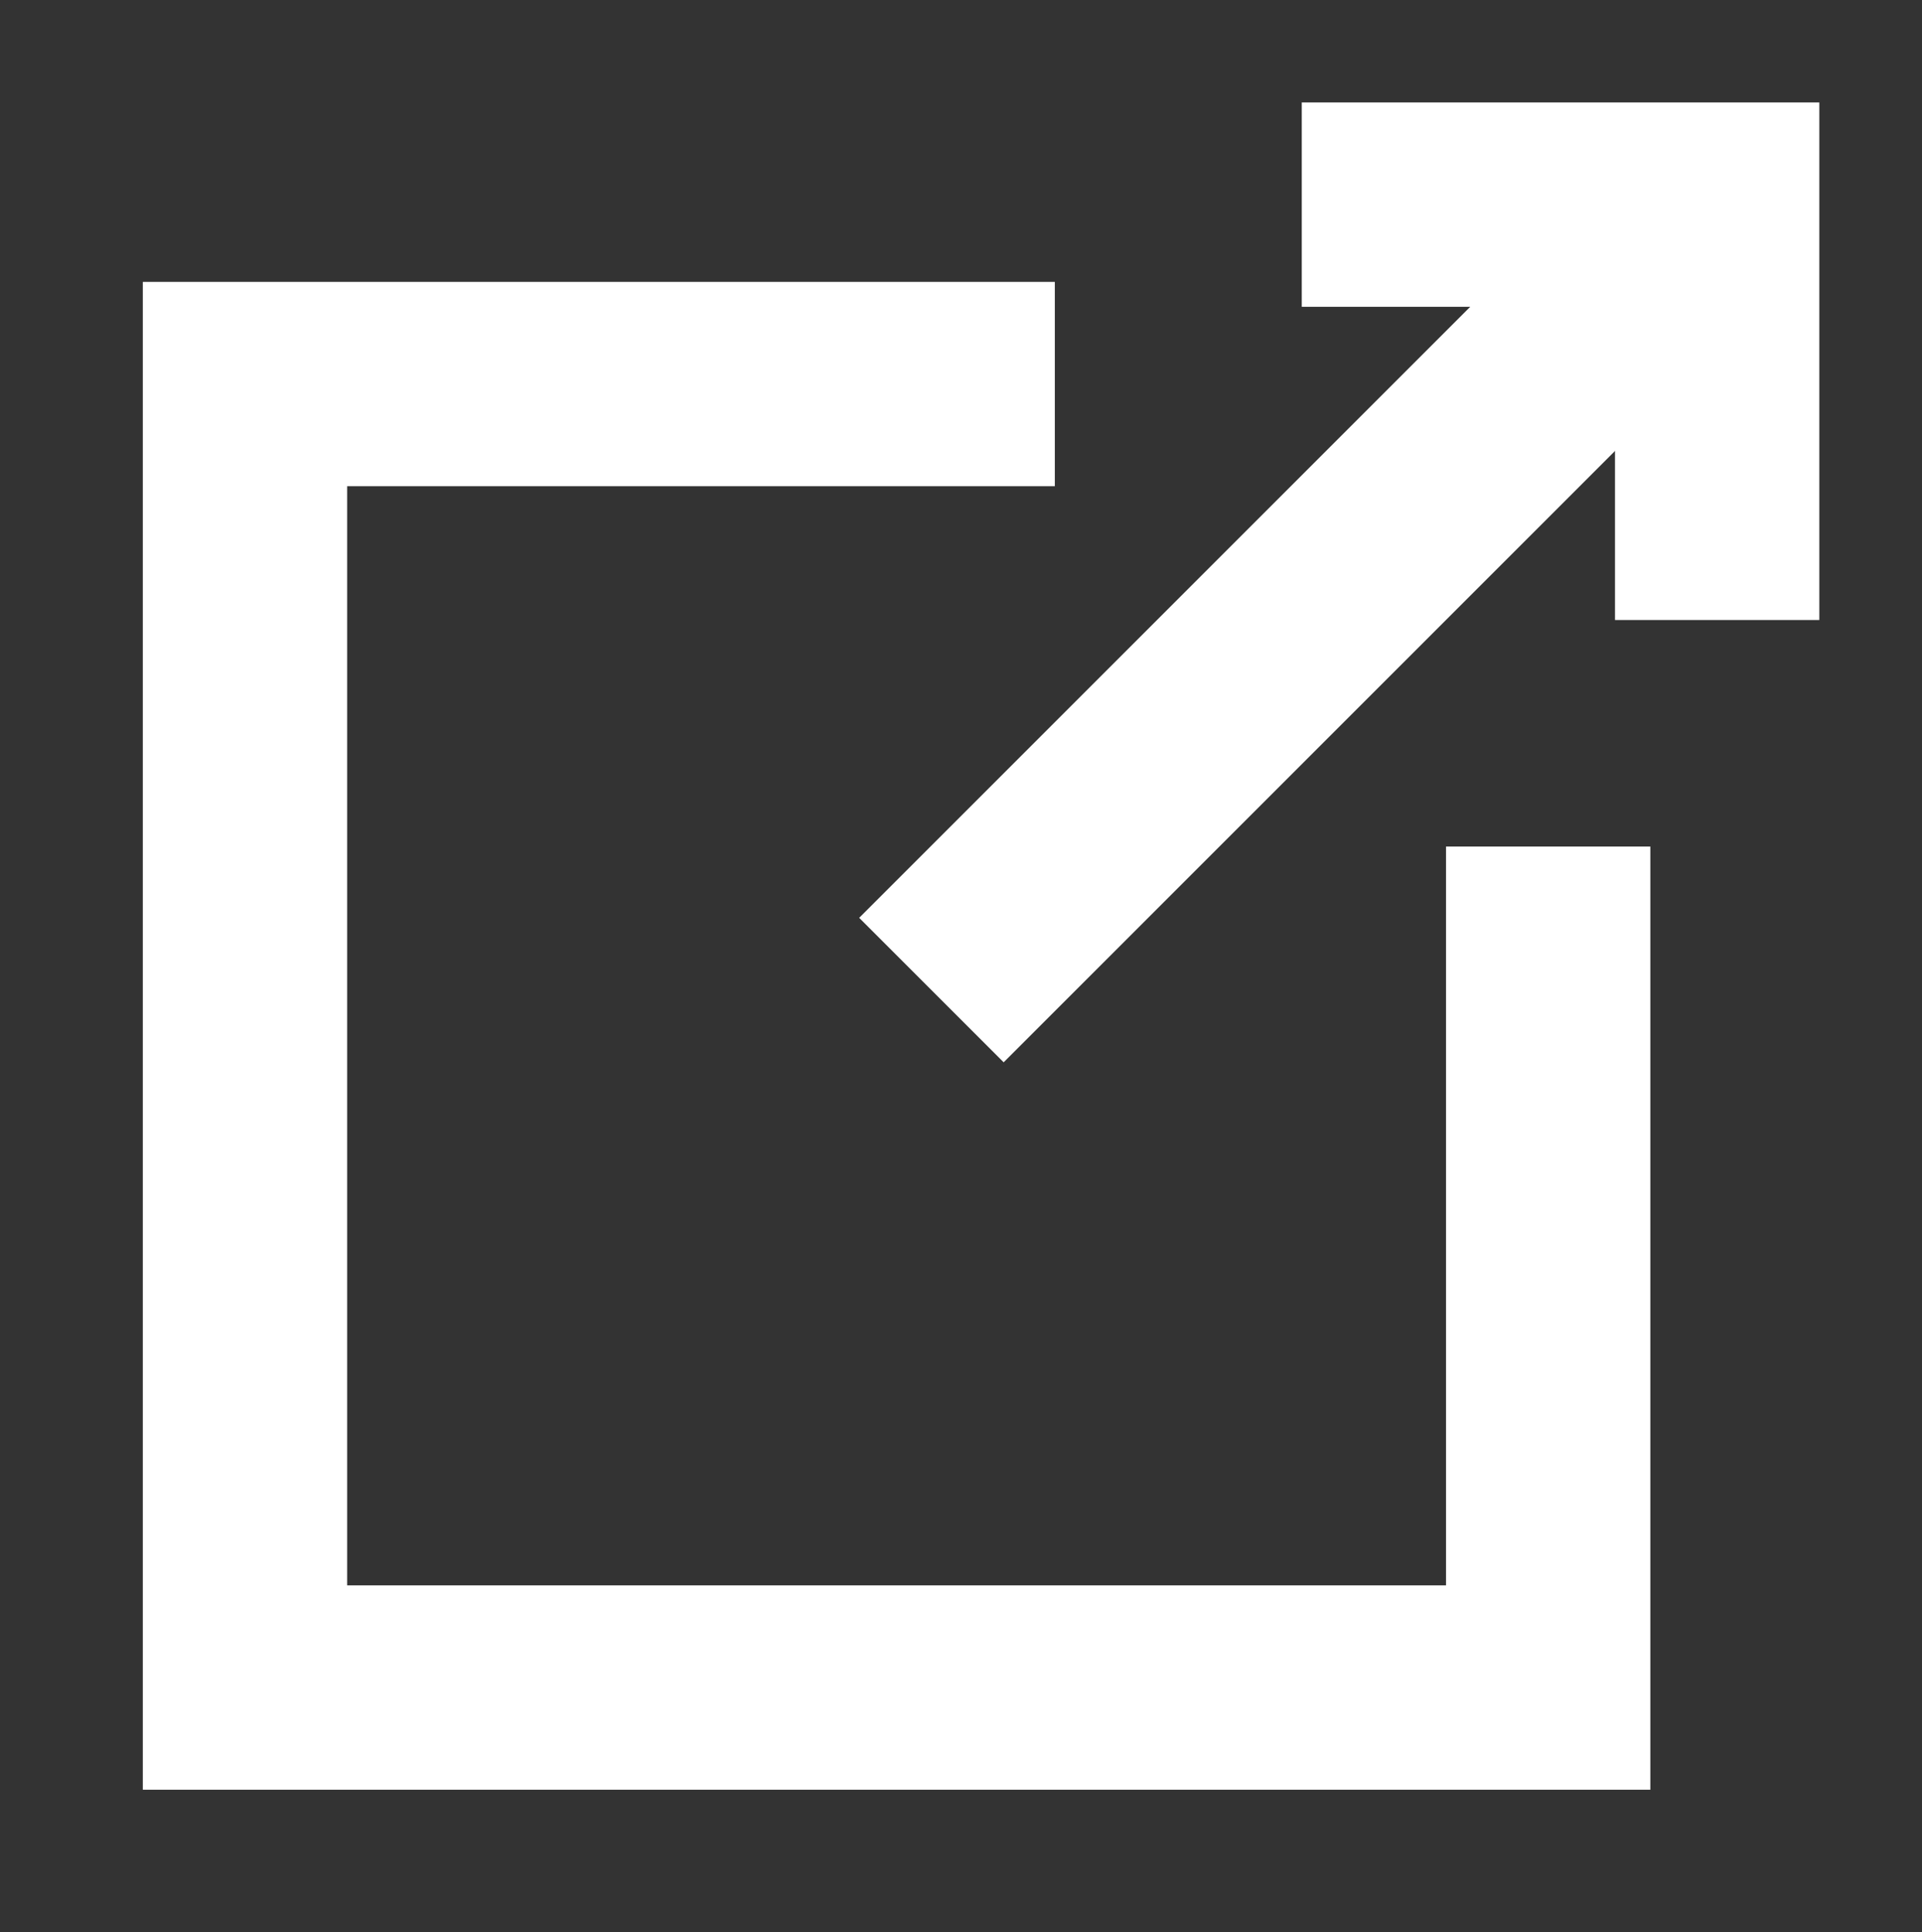 <svg xmlns="http://www.w3.org/2000/svg" xmlns:xlink="http://www.w3.org/1999/xlink" width="18.813" height="18.912" viewBox="0 0 18.813 18.912">
  <rect x="0" y="0" width="18.813" height="18.912" fill="#333333" stroke="none"/>
  <defs>
    <clipPath id="clip-path">
      <rect id="長方形_3221" data-name="長方形 3221" width="18.813" height="18.912" transform="translate(0 0)" fill="none" stroke="#ffffff" stroke-width="2"/>
    </clipPath>
  </defs>
  <g id="icon_external" transform="translate(-312.513 -9194.18)">
    <g id="グループ_975" data-name="グループ 975" transform="translate(312.513 9194.18)" clip-path="url(#clip-path)">
      <path id="パス_1766" data-name="パス 1766" d="M13.256,39.2v8.232H.5V34.673H8.427" transform="translate(1.898 -30.914)" fill="none" stroke="#ffffff" stroke-miterlimit="10" stroke-width="2"/>
      <line id="線_98" data-name="線 98" y1="7.676" x2="7.676" transform="translate(9.117 2.015)" fill="none" stroke="#ffffff" stroke-miterlimit="10" stroke-width="2"/>
      <path id="パス_1767" data-name="パス 1767" d="M201.8.5h4.066V4.566" transform="translate(-189.058 1.503)" fill="none" stroke="#ffffff" stroke-miterlimit="10" stroke-width="2"/>
    </g>
  </g>
</svg>
